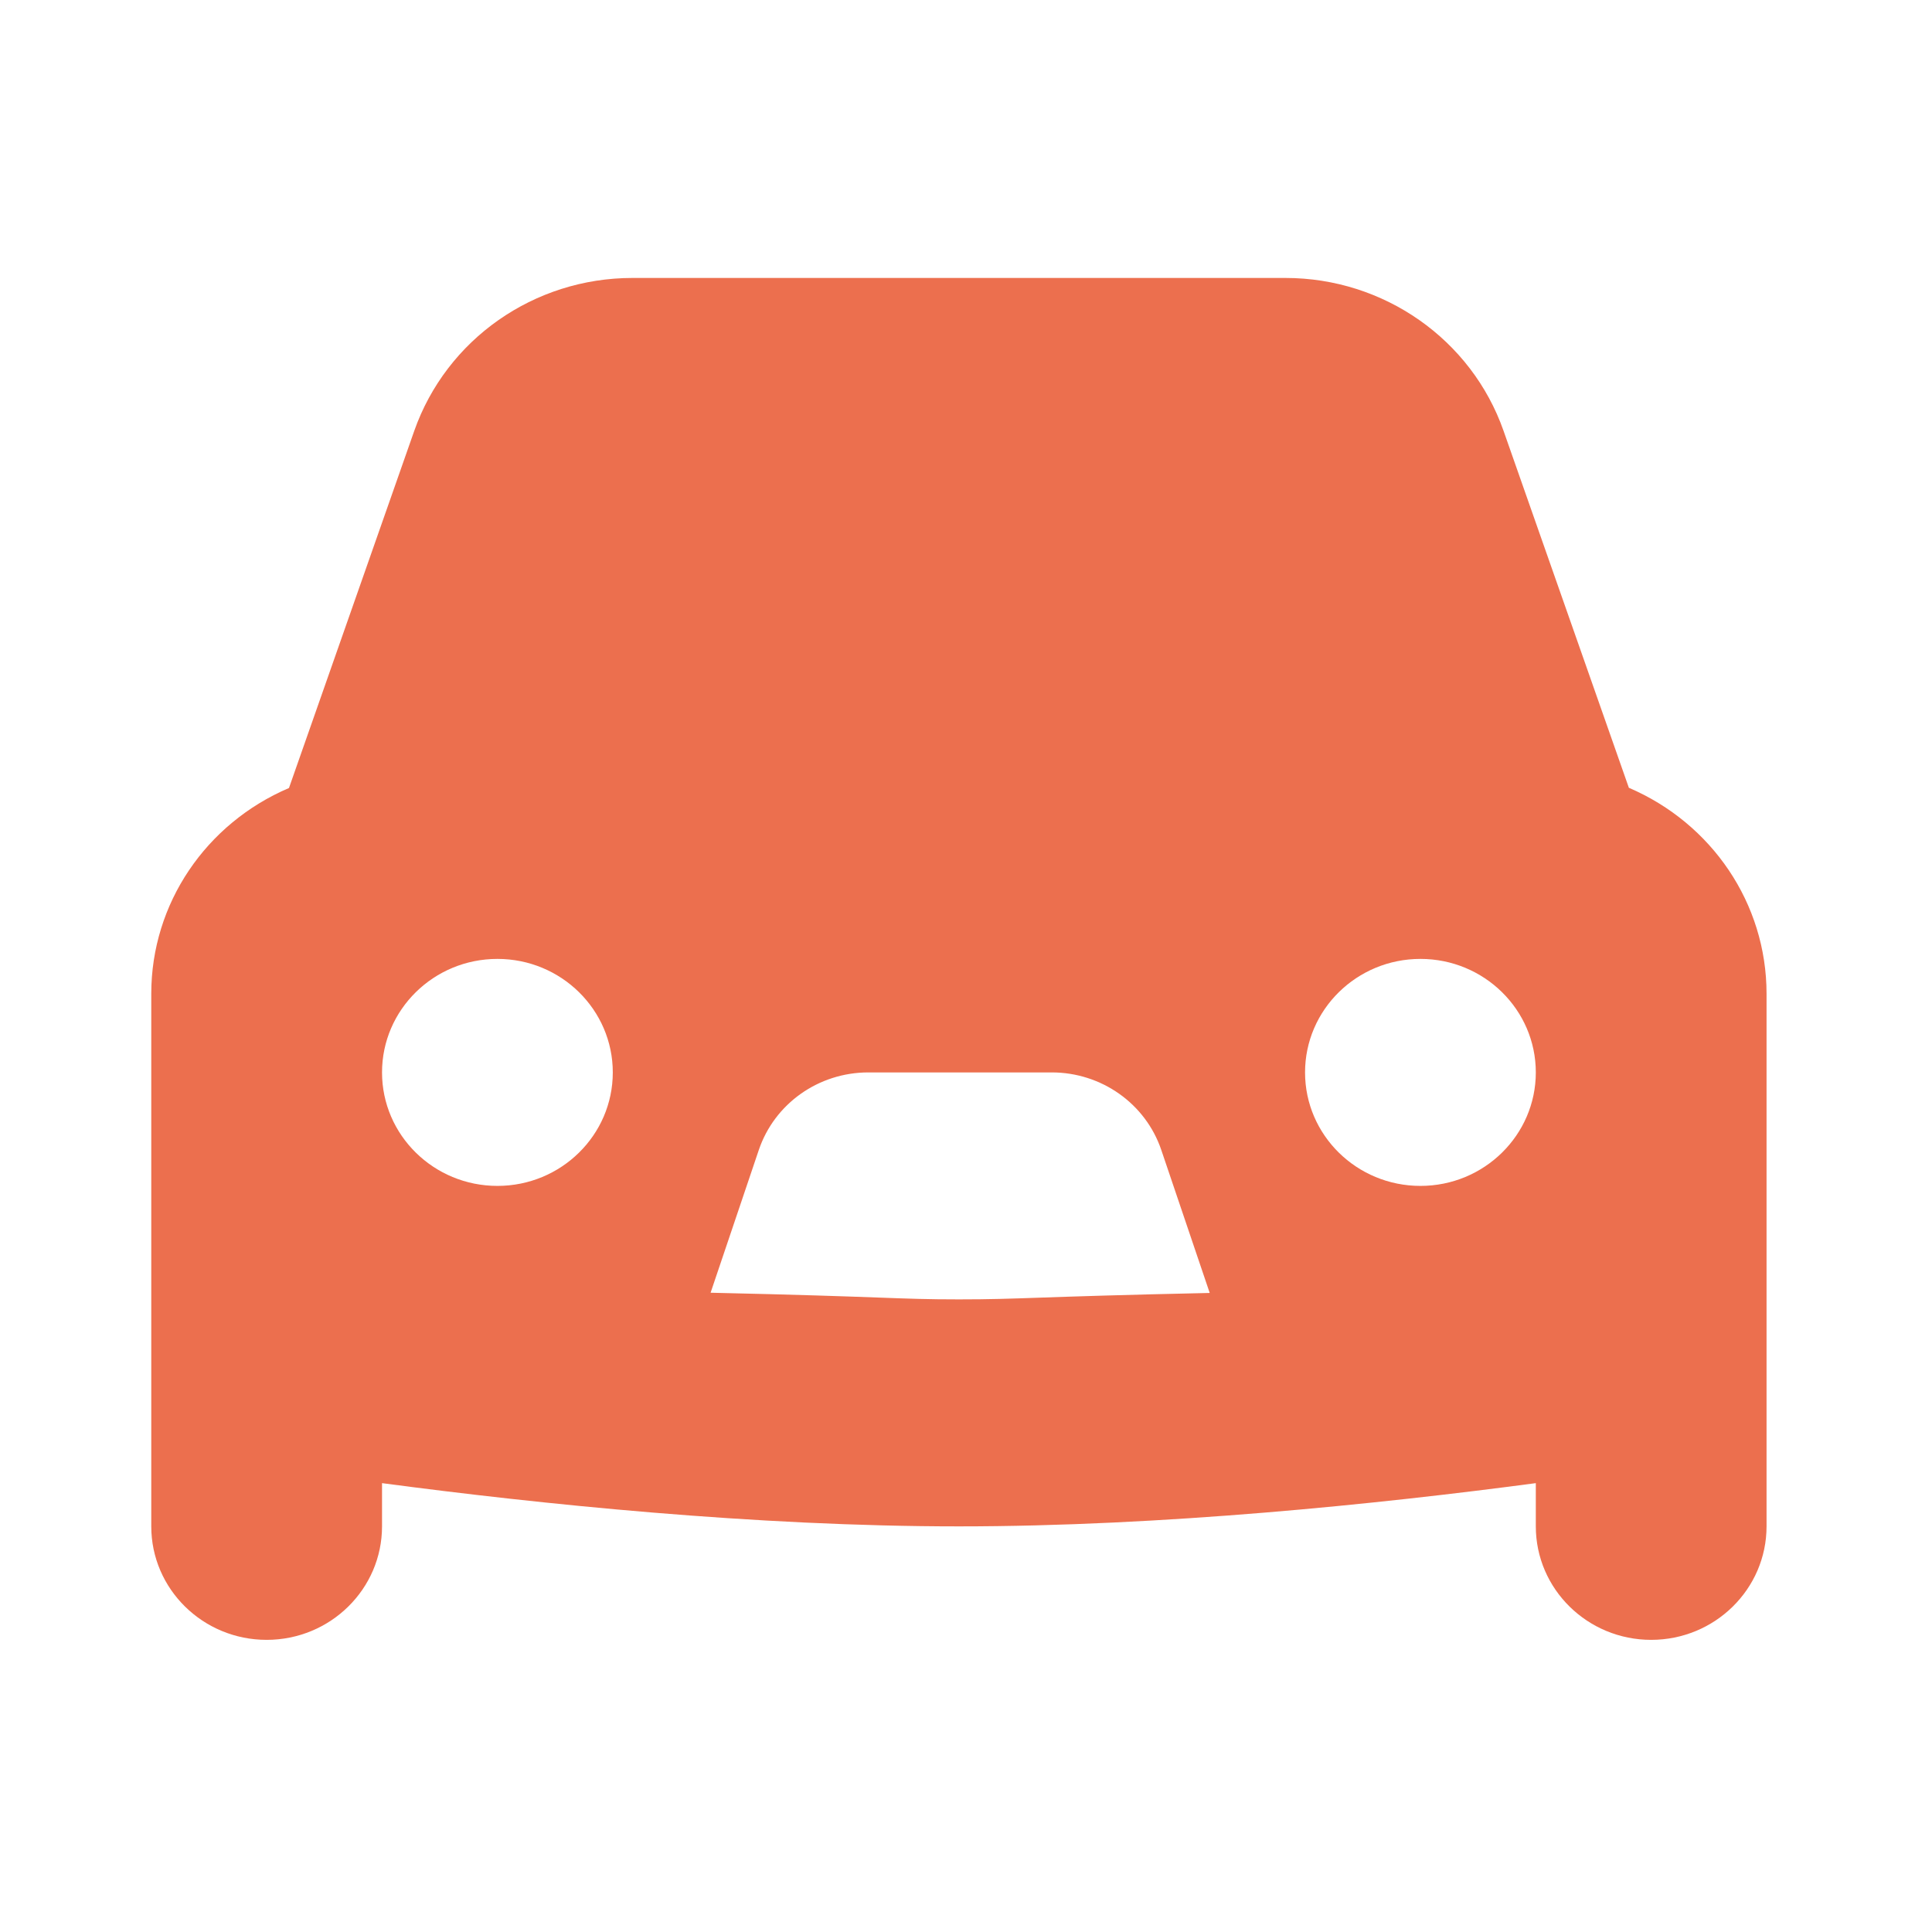 <svg width="61" height="61" viewBox="0 0 61 61" fill="none" xmlns="http://www.w3.org/2000/svg">
<path d="M19.967 8.776C16.859 8.776 14.096 10.714 13.079 13.605L9.124 24.88C6.504 25.998 4.776 28.526 4.776 31.375V41.026V45.715V48.193C4.776 50.171 6.408 51.776 8.419 51.776C10.43 51.776 12.062 50.171 12.062 48.193V46.828C17.031 47.488 23.836 48.193 30.276 48.193C36.717 48.193 43.522 47.488 48.491 46.828V48.193C48.491 50.171 50.123 51.776 52.133 51.776C54.144 51.776 55.776 50.171 55.776 48.193V45.715V41.026V31.375C55.776 28.526 54.048 25.995 51.429 24.873L47.473 13.605C46.461 10.717 43.693 8.776 40.586 8.776H19.967ZM15.705 30.276C17.716 30.276 19.348 31.882 19.348 33.86C19.348 35.838 17.716 37.443 15.705 37.443C13.694 37.443 12.062 35.838 12.062 33.86C12.062 31.882 13.694 30.276 15.705 30.276ZM44.848 30.276C46.859 30.276 48.491 31.882 48.491 33.86C48.491 35.838 46.859 37.443 44.848 37.443C42.837 37.443 41.205 35.838 41.205 33.86C41.205 31.882 42.837 30.276 44.848 30.276ZM27.416 33.86H33.208C34.774 33.86 36.17 34.844 36.666 36.309L38.195 40.823C32.56 40.945 32.265 41.026 30.276 41.026C28.287 41.026 28.075 40.942 22.436 40.816L23.958 36.309C24.454 34.844 25.846 33.86 27.416 33.86Z" fill="#EC6F4E"/>
</svg>
